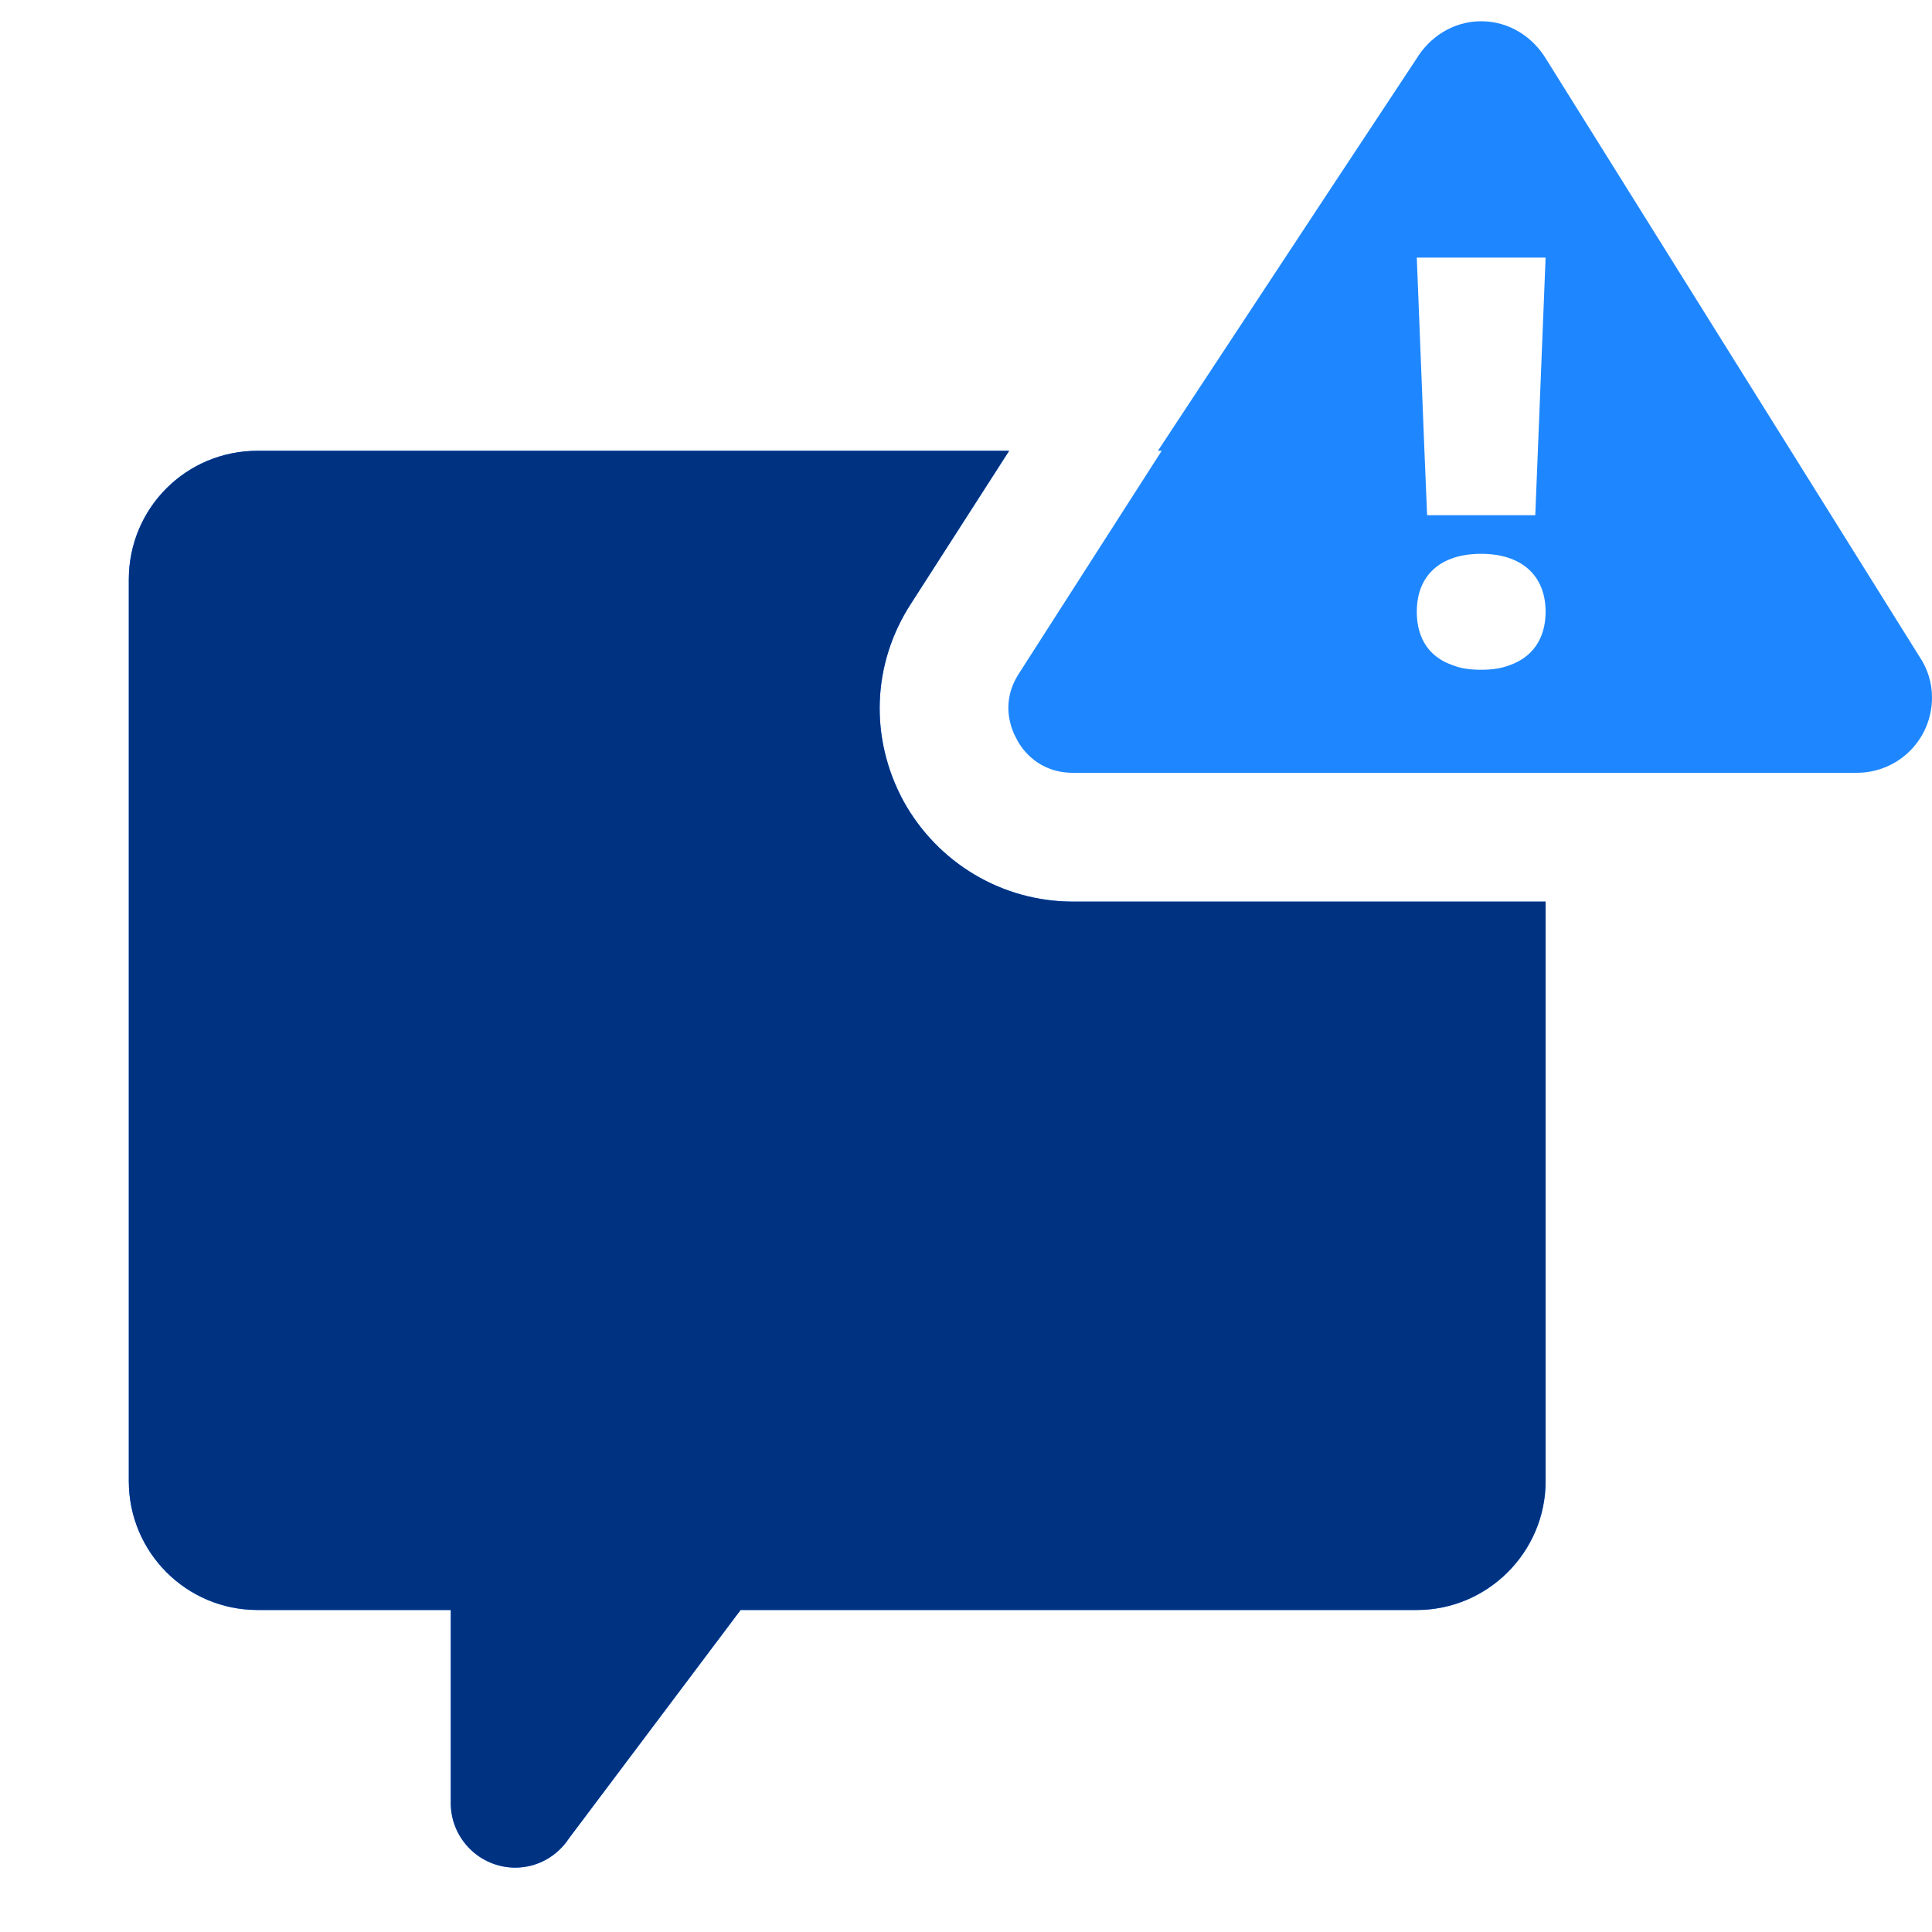 <svg width="64" height="64" viewBox="0 0 64 64" fill="none" xmlns="http://www.w3.org/2000/svg">
<g clip-path="url(#clip0_1000_6856)">
<path d="M49.067 0.704C48.149 0.704 47.36 1.216 46.912 1.962L43.796 6.679L38.358 14.933H38.483L34.025 21.887L33.75 22.317C33.131 23.277 33.491 24.15 33.683 24.492C33.854 24.833 34.411 25.6 35.542 25.6H36.629H51.2H61.504C62.891 25.6 64 24.491 64 23.104C64 22.613 63.852 22.143 63.575 21.737L51.221 1.962C50.773 1.216 49.984 0.704 49.067 0.704ZM46.933 8.533H51.2L50.858 17.067H50.646H47.275L47.187 14.954L46.933 8.533ZM8.533 14.933C6.165 14.933 4.267 16.832 4.267 19.2V49.067C4.267 51.413 6.165 53.333 8.533 53.333H14.933V59.733C14.933 60.907 15.893 61.867 17.067 61.867C17.792 61.867 18.453 61.502 18.858 60.883L24.533 53.333H46.933C49.28 53.333 51.2 51.413 51.2 49.067V29.867H35.542C33.195 29.867 31.06 28.585 29.929 26.537C28.798 24.447 28.887 21.996 30.167 20.012L33.429 14.933H8.533ZM49.067 18.346C50.389 18.346 51.2 19.051 51.2 20.267C51.2 21.163 50.751 21.781 50.004 22.037C49.727 22.144 49.408 22.187 49.067 22.187C48.704 22.187 48.385 22.144 48.129 22.037C47.361 21.781 46.933 21.163 46.933 20.267C46.933 19.051 47.723 18.346 49.067 18.346Z" fill="#1E87FF"/>
<path d="M8.533 14.933C6.165 14.933 4.267 16.832 4.267 19.2V49.067C4.267 51.413 6.165 53.333 8.533 53.333H14.933V59.733C14.933 60.907 15.893 61.867 17.067 61.867C17.792 61.867 18.453 61.502 18.858 60.883L24.533 53.333H46.933C49.28 53.333 51.2 51.413 51.2 49.067V29.867H35.542C33.195 29.867 31.06 28.585 29.929 26.538C28.798 24.447 28.887 21.997 30.167 20.012L33.429 14.933H8.533Z" fill="#003282"/>
</g>
<defs>
<clipPath id="clip0_1000_6856">
<rect width="64" height="64" fill="white"/>
</clipPath>
</defs>
</svg>
